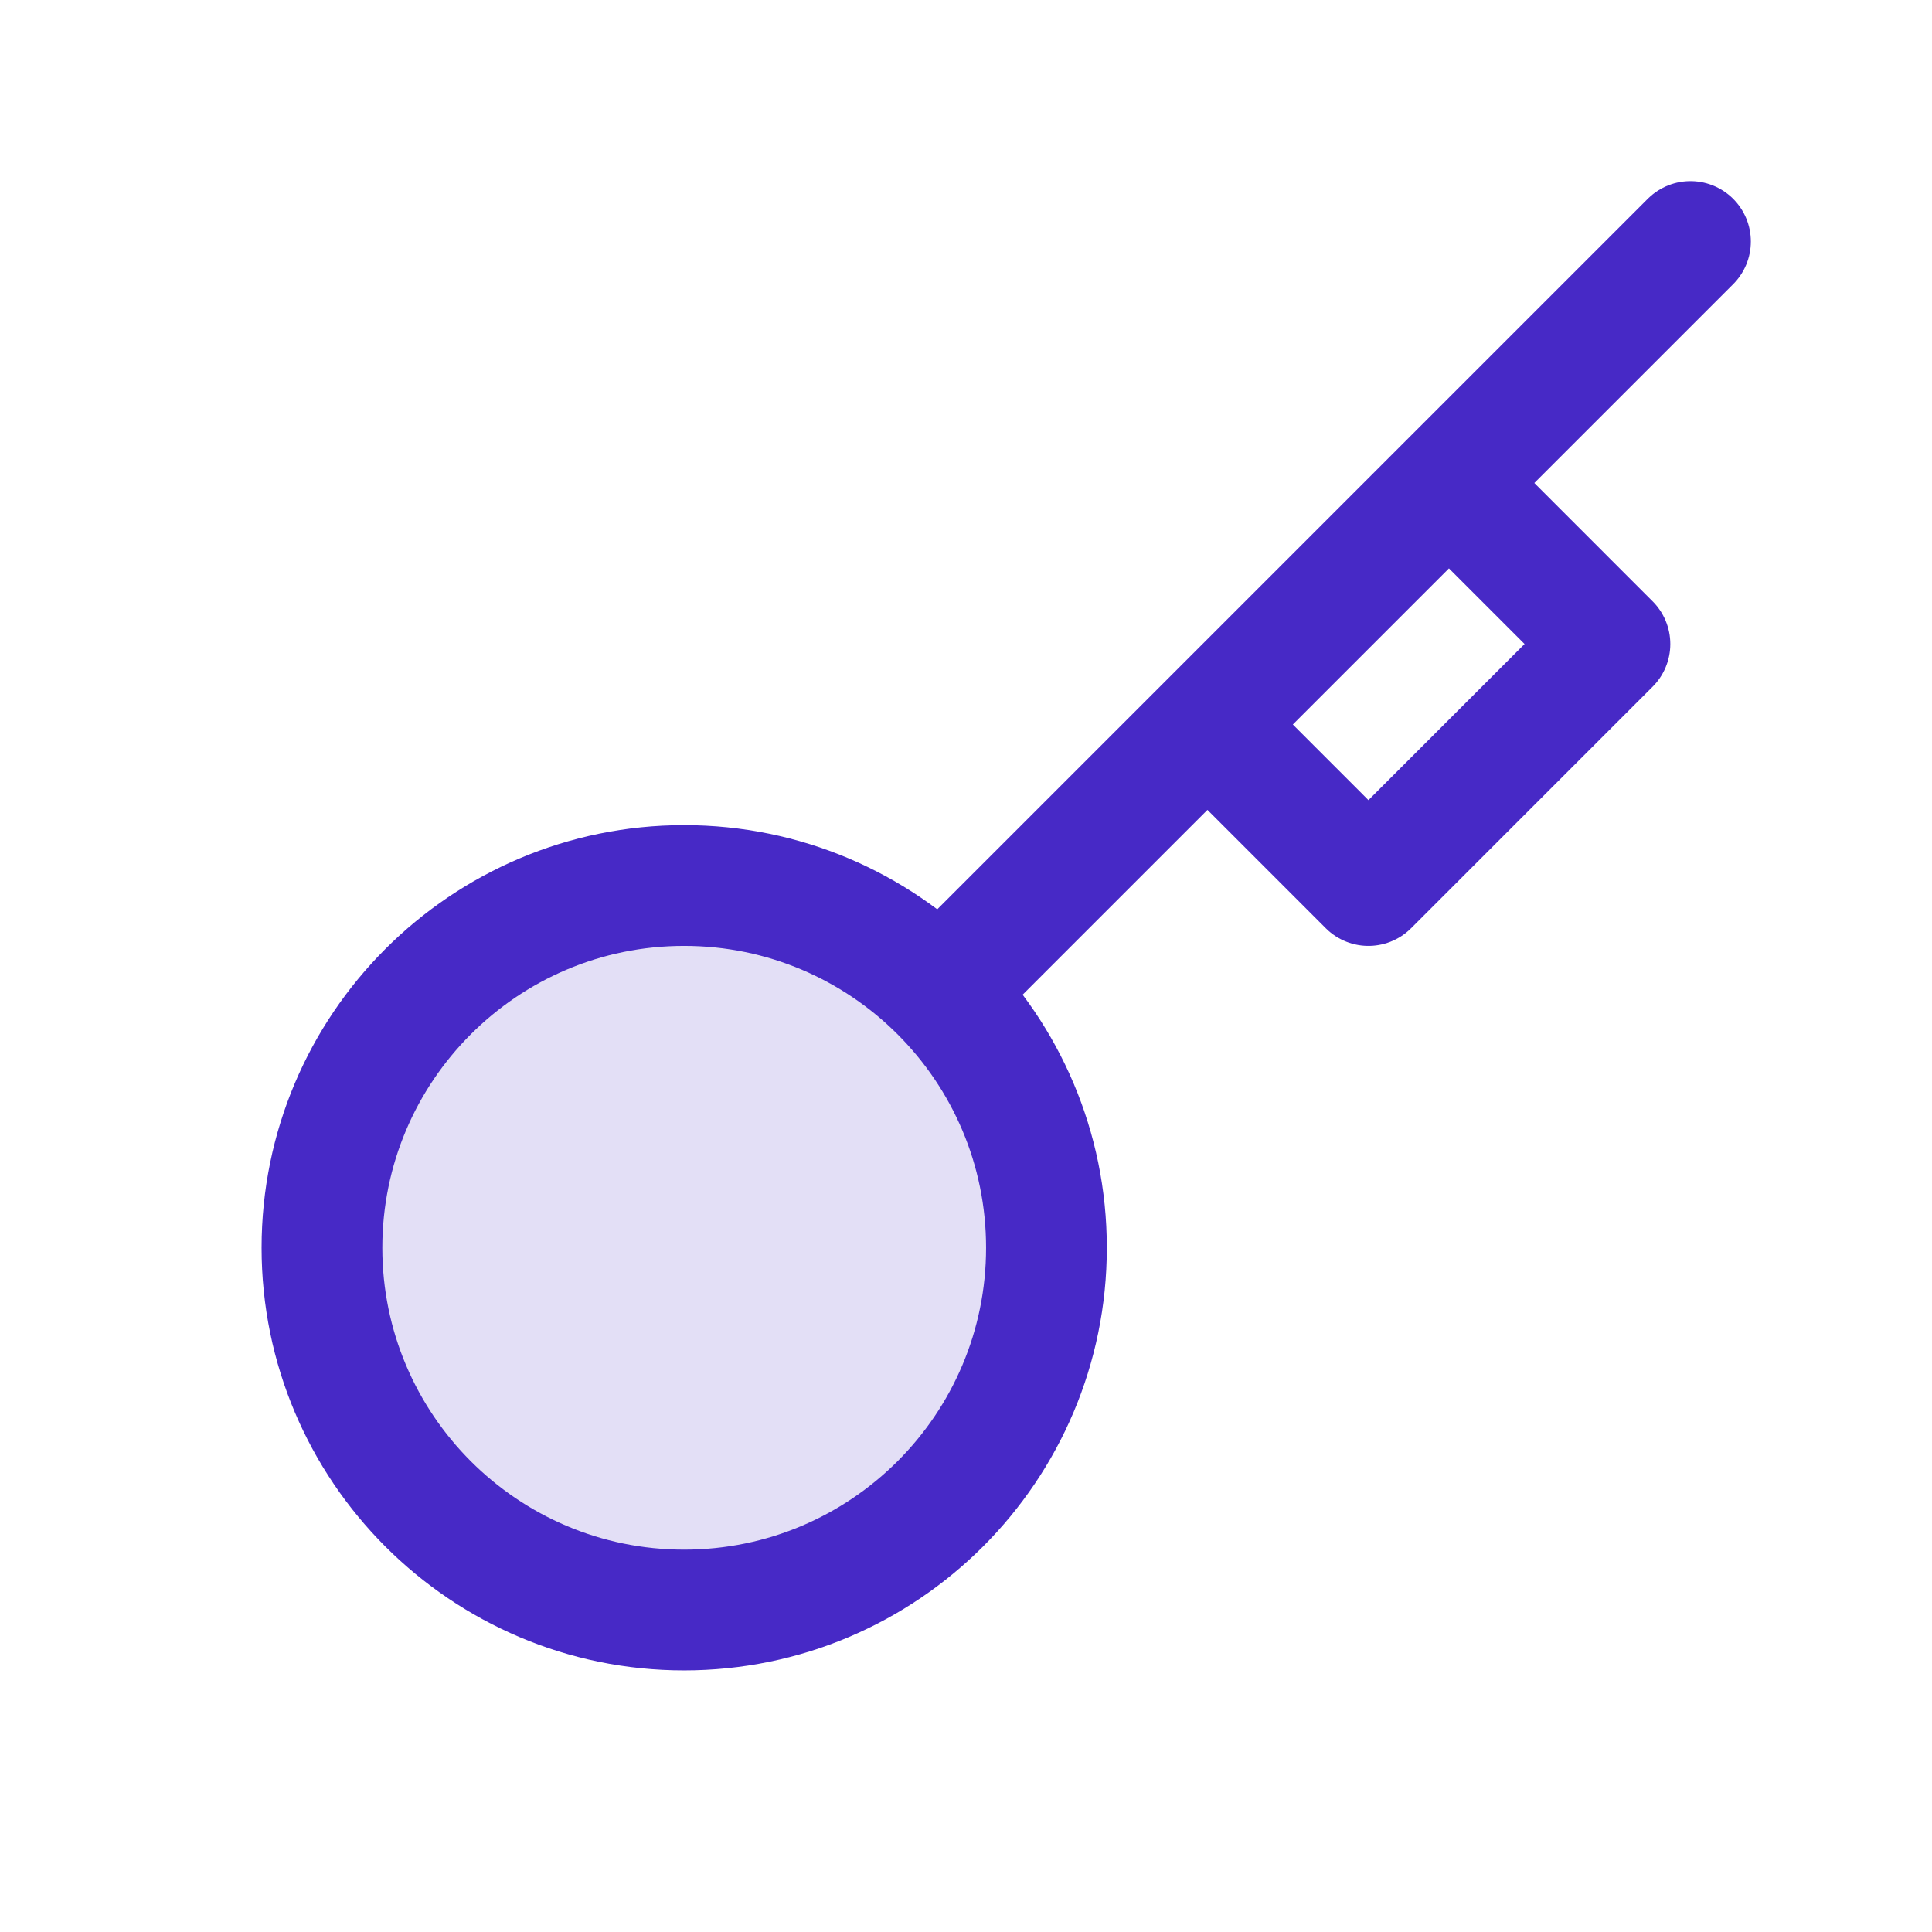<svg width="50" height="50" viewBox="0 0 50 50" fill="none" xmlns="http://www.w3.org/2000/svg">
<path opacity="0.15" fill-rule="evenodd" clip-rule="evenodd" d="M27.082 32.291C27.082 37.465 22.884 41.666 17.704 41.666C12.53 41.666 8.332 37.465 8.332 32.291C8.332 27.118 12.53 22.916 17.704 22.916C22.884 22.916 27.082 27.118 27.082 32.291Z" fill="#4729C6"/>
<path d="M37.499 12.5L41.665 16.667L35.415 22.917L31.249 18.75M24.356 25.643L43.749 6.25M27.082 32.292C27.082 37.465 22.884 41.667 17.704 41.667C12.53 41.667 8.332 37.465 8.332 32.292C8.332 27.118 12.53 22.917 17.704 22.917C22.884 22.917 27.082 27.118 27.082 32.292Z" stroke="#4729C6" stroke-width="3.125" stroke-linecap="round" stroke-linejoin="round"/>
</svg>
